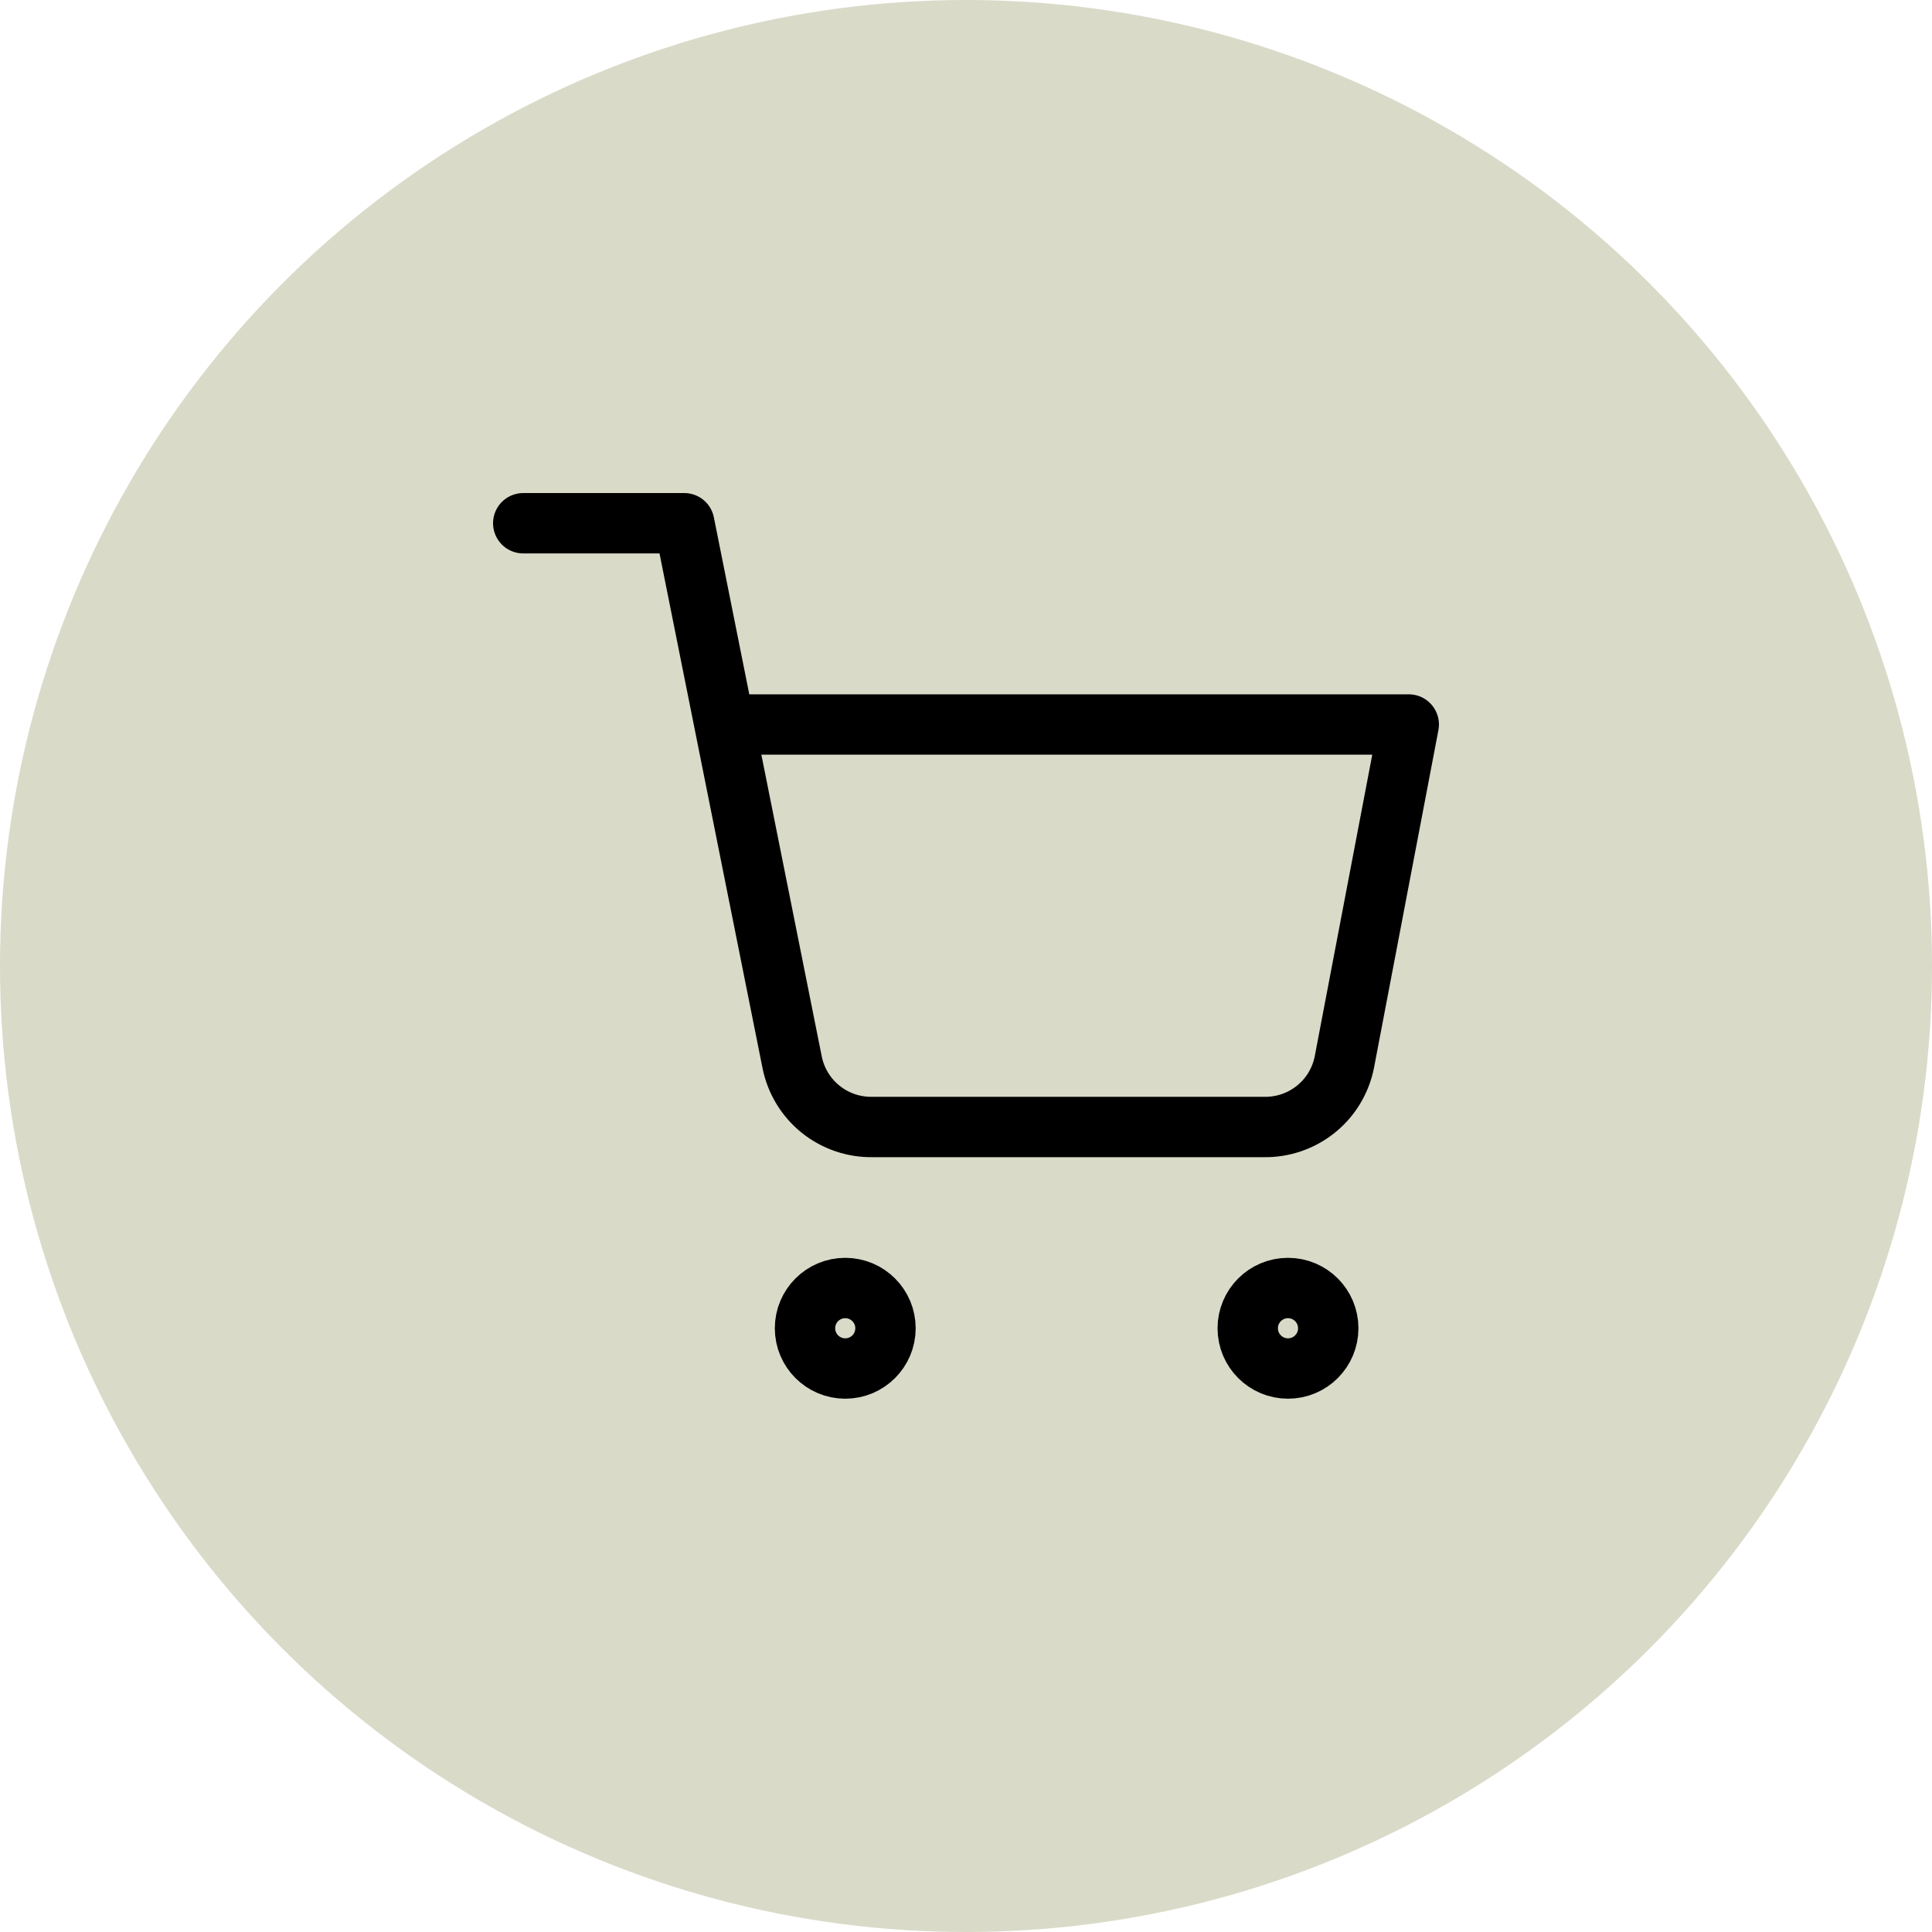<?xml version="1.0" encoding="UTF-8"?>
<svg xmlns="http://www.w3.org/2000/svg" width="64" height="64" viewBox="0 0 64 64" fill="none">
  <circle cx="32" cy="32" r="32" fill="#DADAC9"></circle>
  <path d="M28 45.334C28.736 45.334 29.333 44.737 29.333 44C29.333 43.264 28.736 42.667 28 42.667C27.264 42.667 26.667 43.264 26.667 44C26.667 44.737 27.264 45.334 28 45.334Z" stroke="black" stroke-width="2" stroke-linecap="round" stroke-linejoin="round"></path>
  <path d="M42.667 45.334C43.403 45.334 44 44.737 44 44C44 43.264 43.403 42.667 42.667 42.667C41.93 42.667 41.333 43.264 41.333 44C41.333 44.737 41.93 45.334 42.667 45.334Z" stroke="black" stroke-width="2" stroke-linecap="round" stroke-linejoin="round"></path>
  <path d="M17.333 17.333H22.667L26.24 35.186C26.362 35.8 26.696 36.352 27.183 36.744C27.671 37.136 28.281 37.345 28.907 37.333H41.867C42.492 37.345 43.102 37.136 43.59 36.744C44.078 36.352 44.411 35.8 44.533 35.186L46.667 24H24" stroke="black" stroke-width="2" stroke-linecap="round" stroke-linejoin="round"></path>
</svg>
